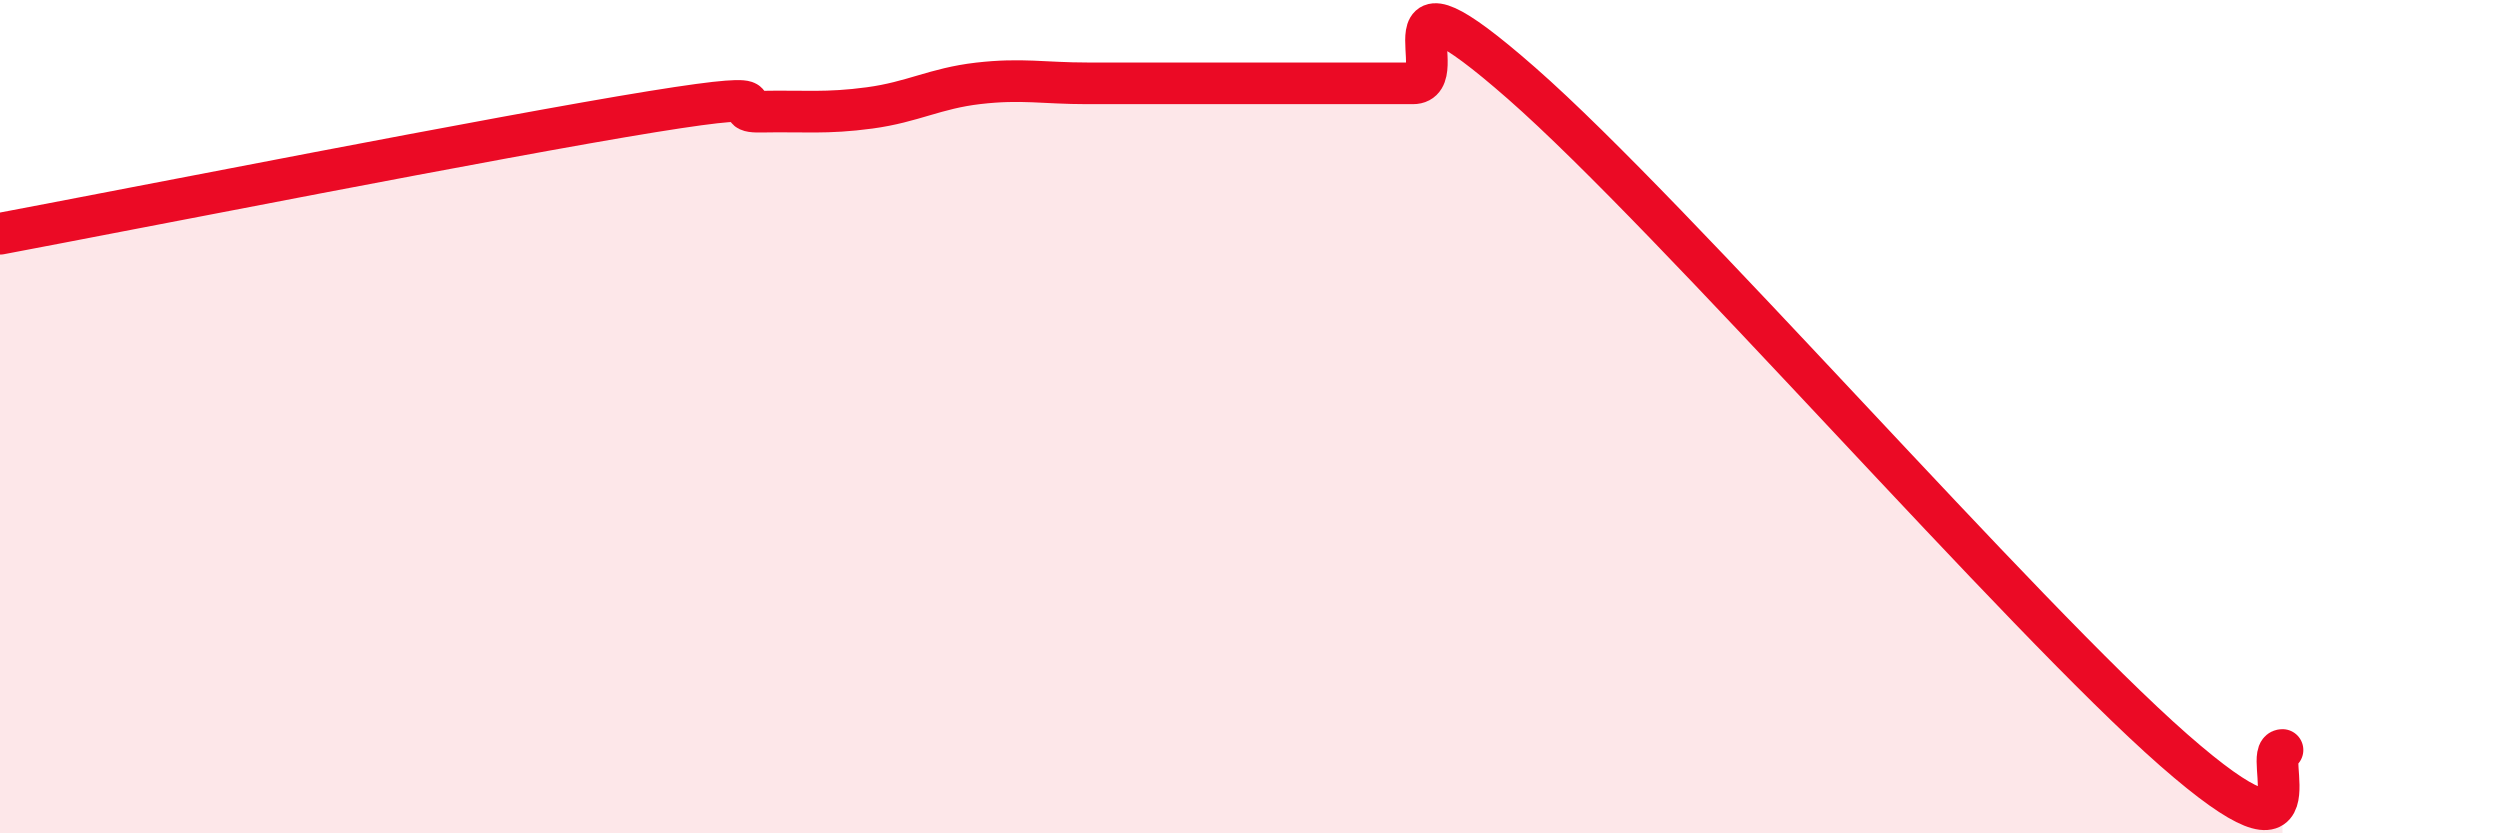 
    <svg width="60" height="20" viewBox="0 0 60 20" xmlns="http://www.w3.org/2000/svg">
      <path
        d="M 0,5.61 C 3.13,5.02 12,3.27 15.65,2.68 C 19.3,2.09 17.22,2.7 18.26,2.68 C 19.3,2.66 19.83,2.73 20.87,2.59 C 21.91,2.45 22.44,2.12 23.48,2 C 24.52,1.88 25.05,2 26.09,2 C 27.13,2 27.66,2 28.7,2 C 29.74,2 30.26,2 31.3,2 C 32.34,2 32.87,2 33.91,2 C 34.95,2 32.87,-1.2 36.52,2 C 40.17,5.2 48.52,14.8 52.17,18 C 55.82,21.2 54.26,18 54.78,18L54.78 20L0 20Z"
        fill="#EB0A25"
        opacity="0.1"
        stroke-linecap="round"
        stroke-linejoin="round"
      />
      <path
        d="M 0,5.61 C 3.13,5.02 12,3.27 15.65,2.68 C 19.3,2.09 17.22,2.7 18.26,2.68 C 19.3,2.66 19.83,2.73 20.87,2.59 C 21.91,2.45 22.44,2.12 23.48,2 C 24.52,1.88 25.05,2 26.09,2 C 27.13,2 27.66,2 28.7,2 C 29.74,2 30.26,2 31.3,2 C 32.34,2 32.87,2 33.91,2 C 34.95,2 32.87,-1.2 36.52,2 C 40.17,5.2 48.52,14.8 52.17,18 C 55.82,21.2 54.26,18 54.78,18"
        stroke="#EB0A25"
        stroke-width="1"
        fill="none"
        stroke-linecap="round"
        stroke-linejoin="round"
      />
    </svg>
  